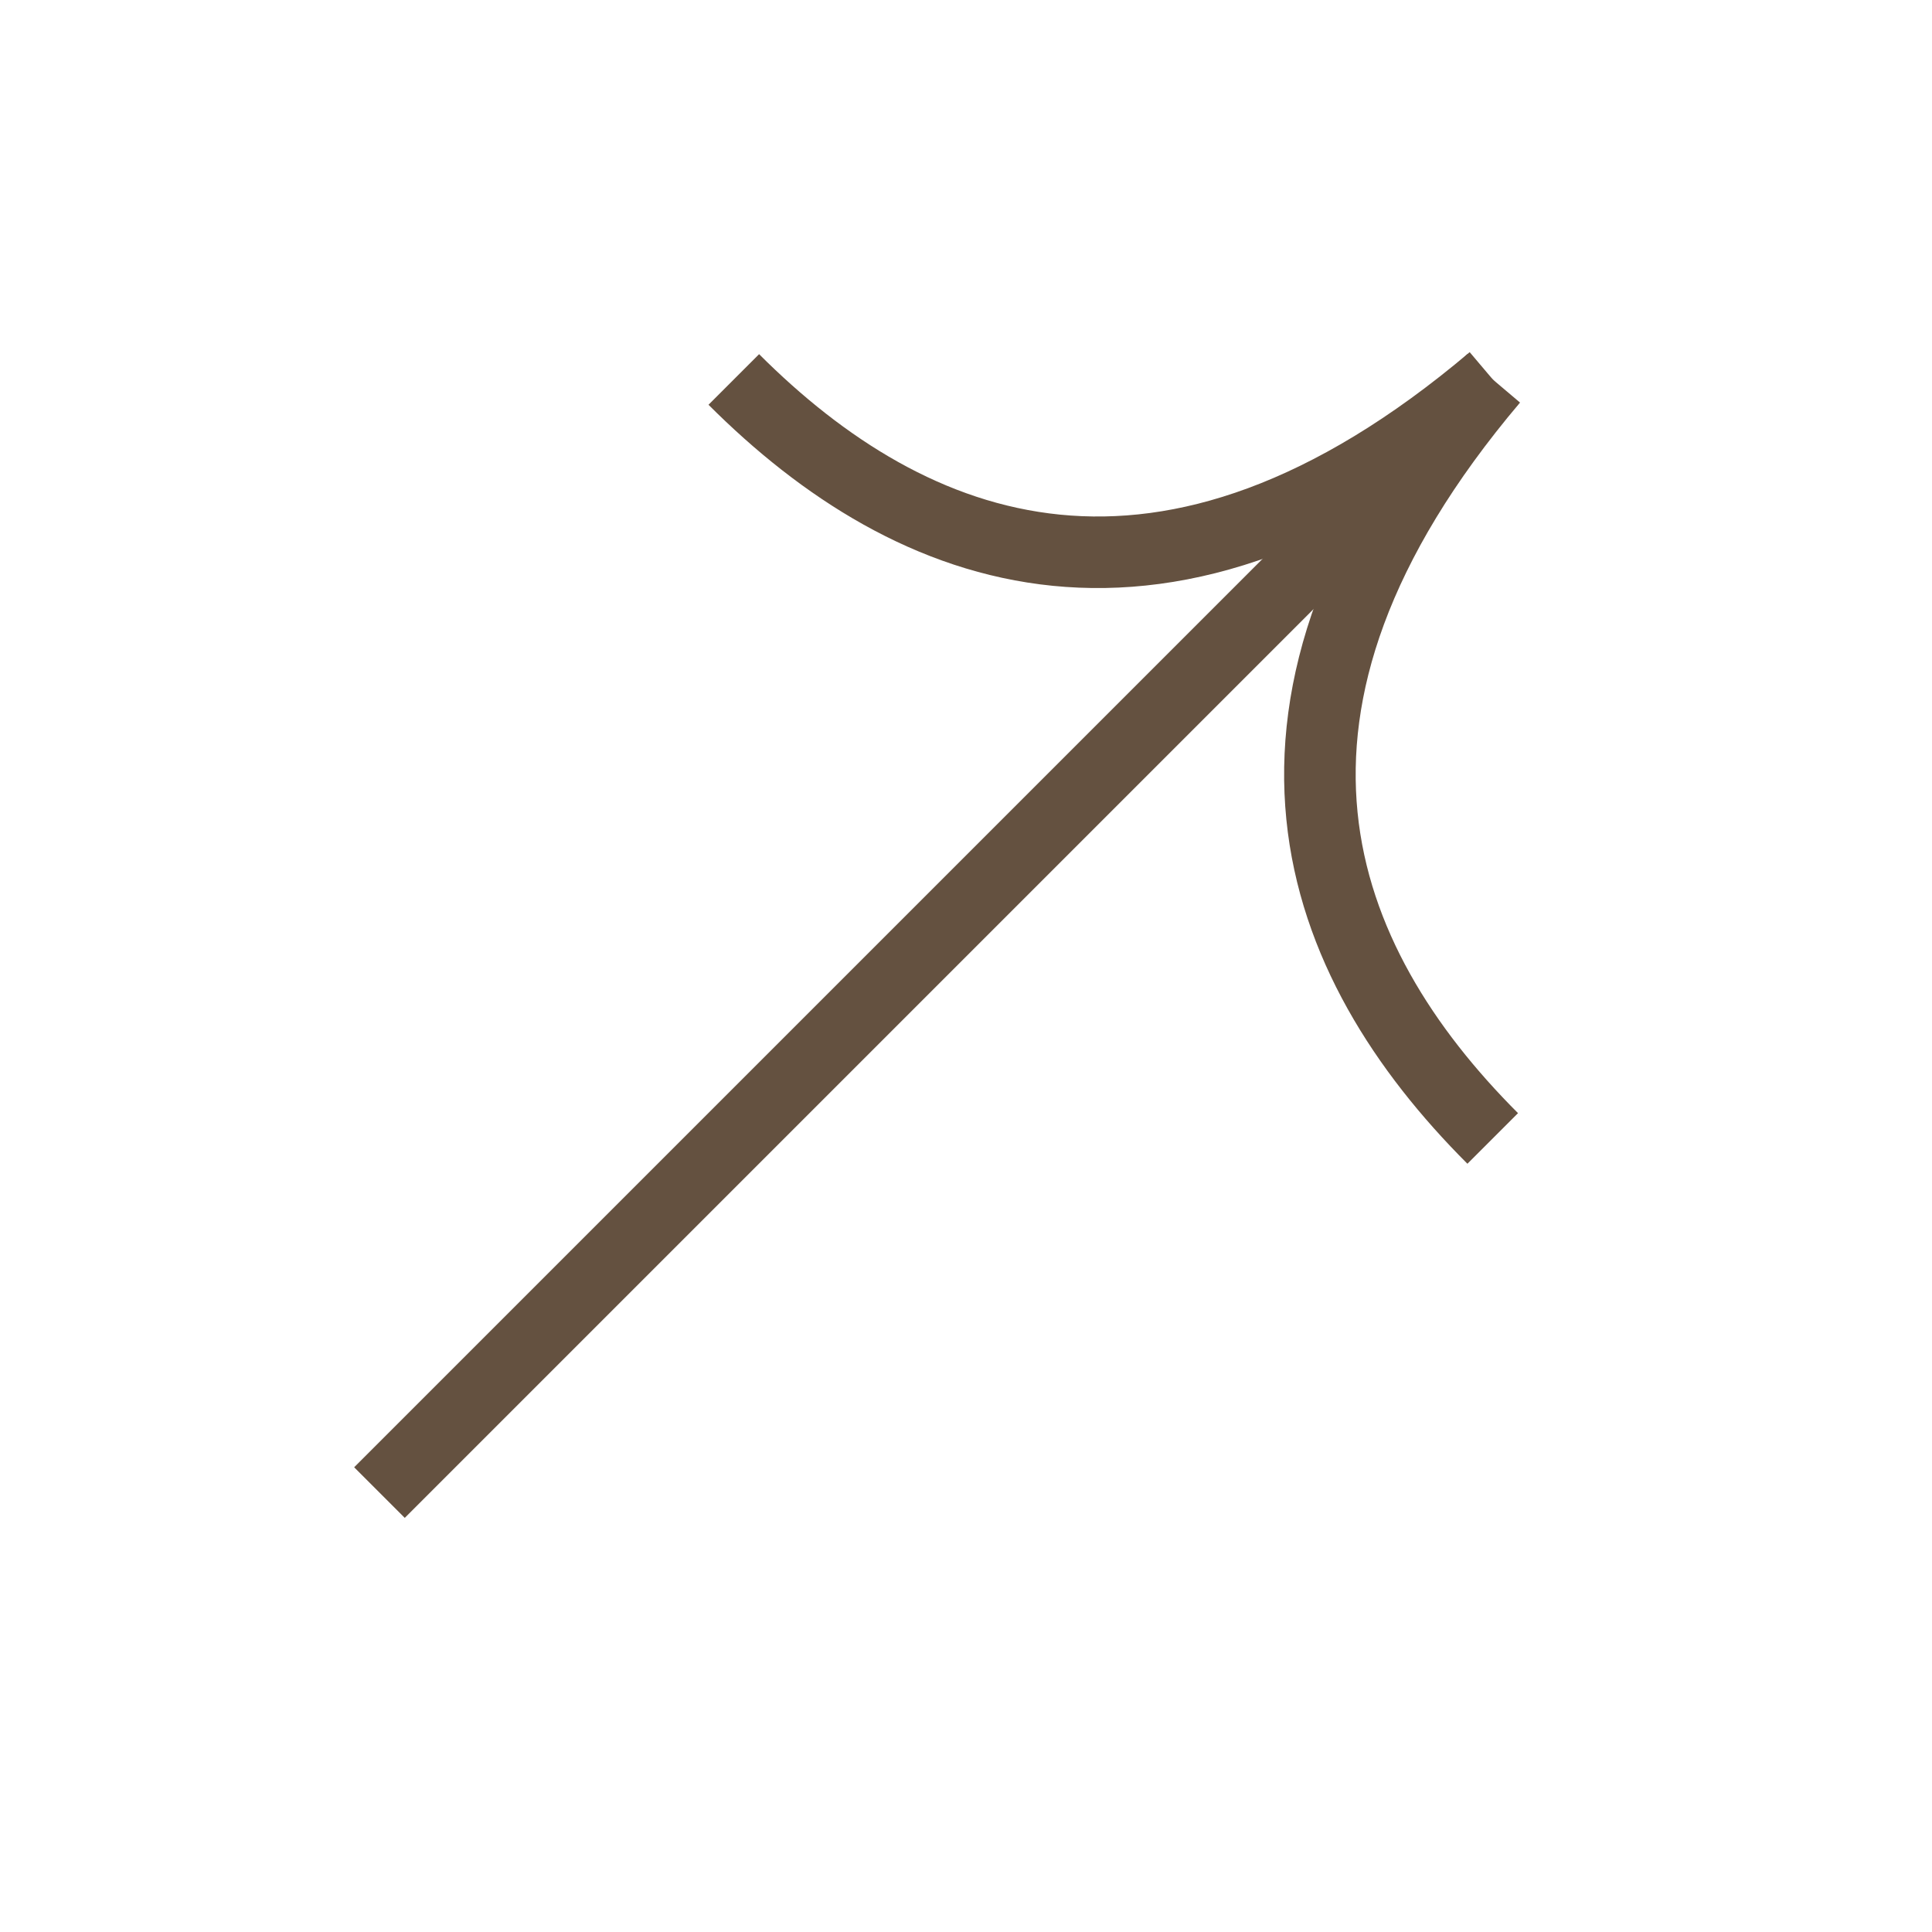 <svg width="27" height="27" viewBox="0 0 27 27" fill="none" xmlns="http://www.w3.org/2000/svg">
<path d="M5.303 20.859L20.859 5.303" stroke="#645140"/>
<path d="M20.861 15.91C18.386 13.435 16.972 9.899 20.861 5.303" stroke="#645140"/>
<path d="M10.255 5.303C12.73 7.778 16.266 9.192 20.862 5.303" stroke="#645140"/>
</svg>
